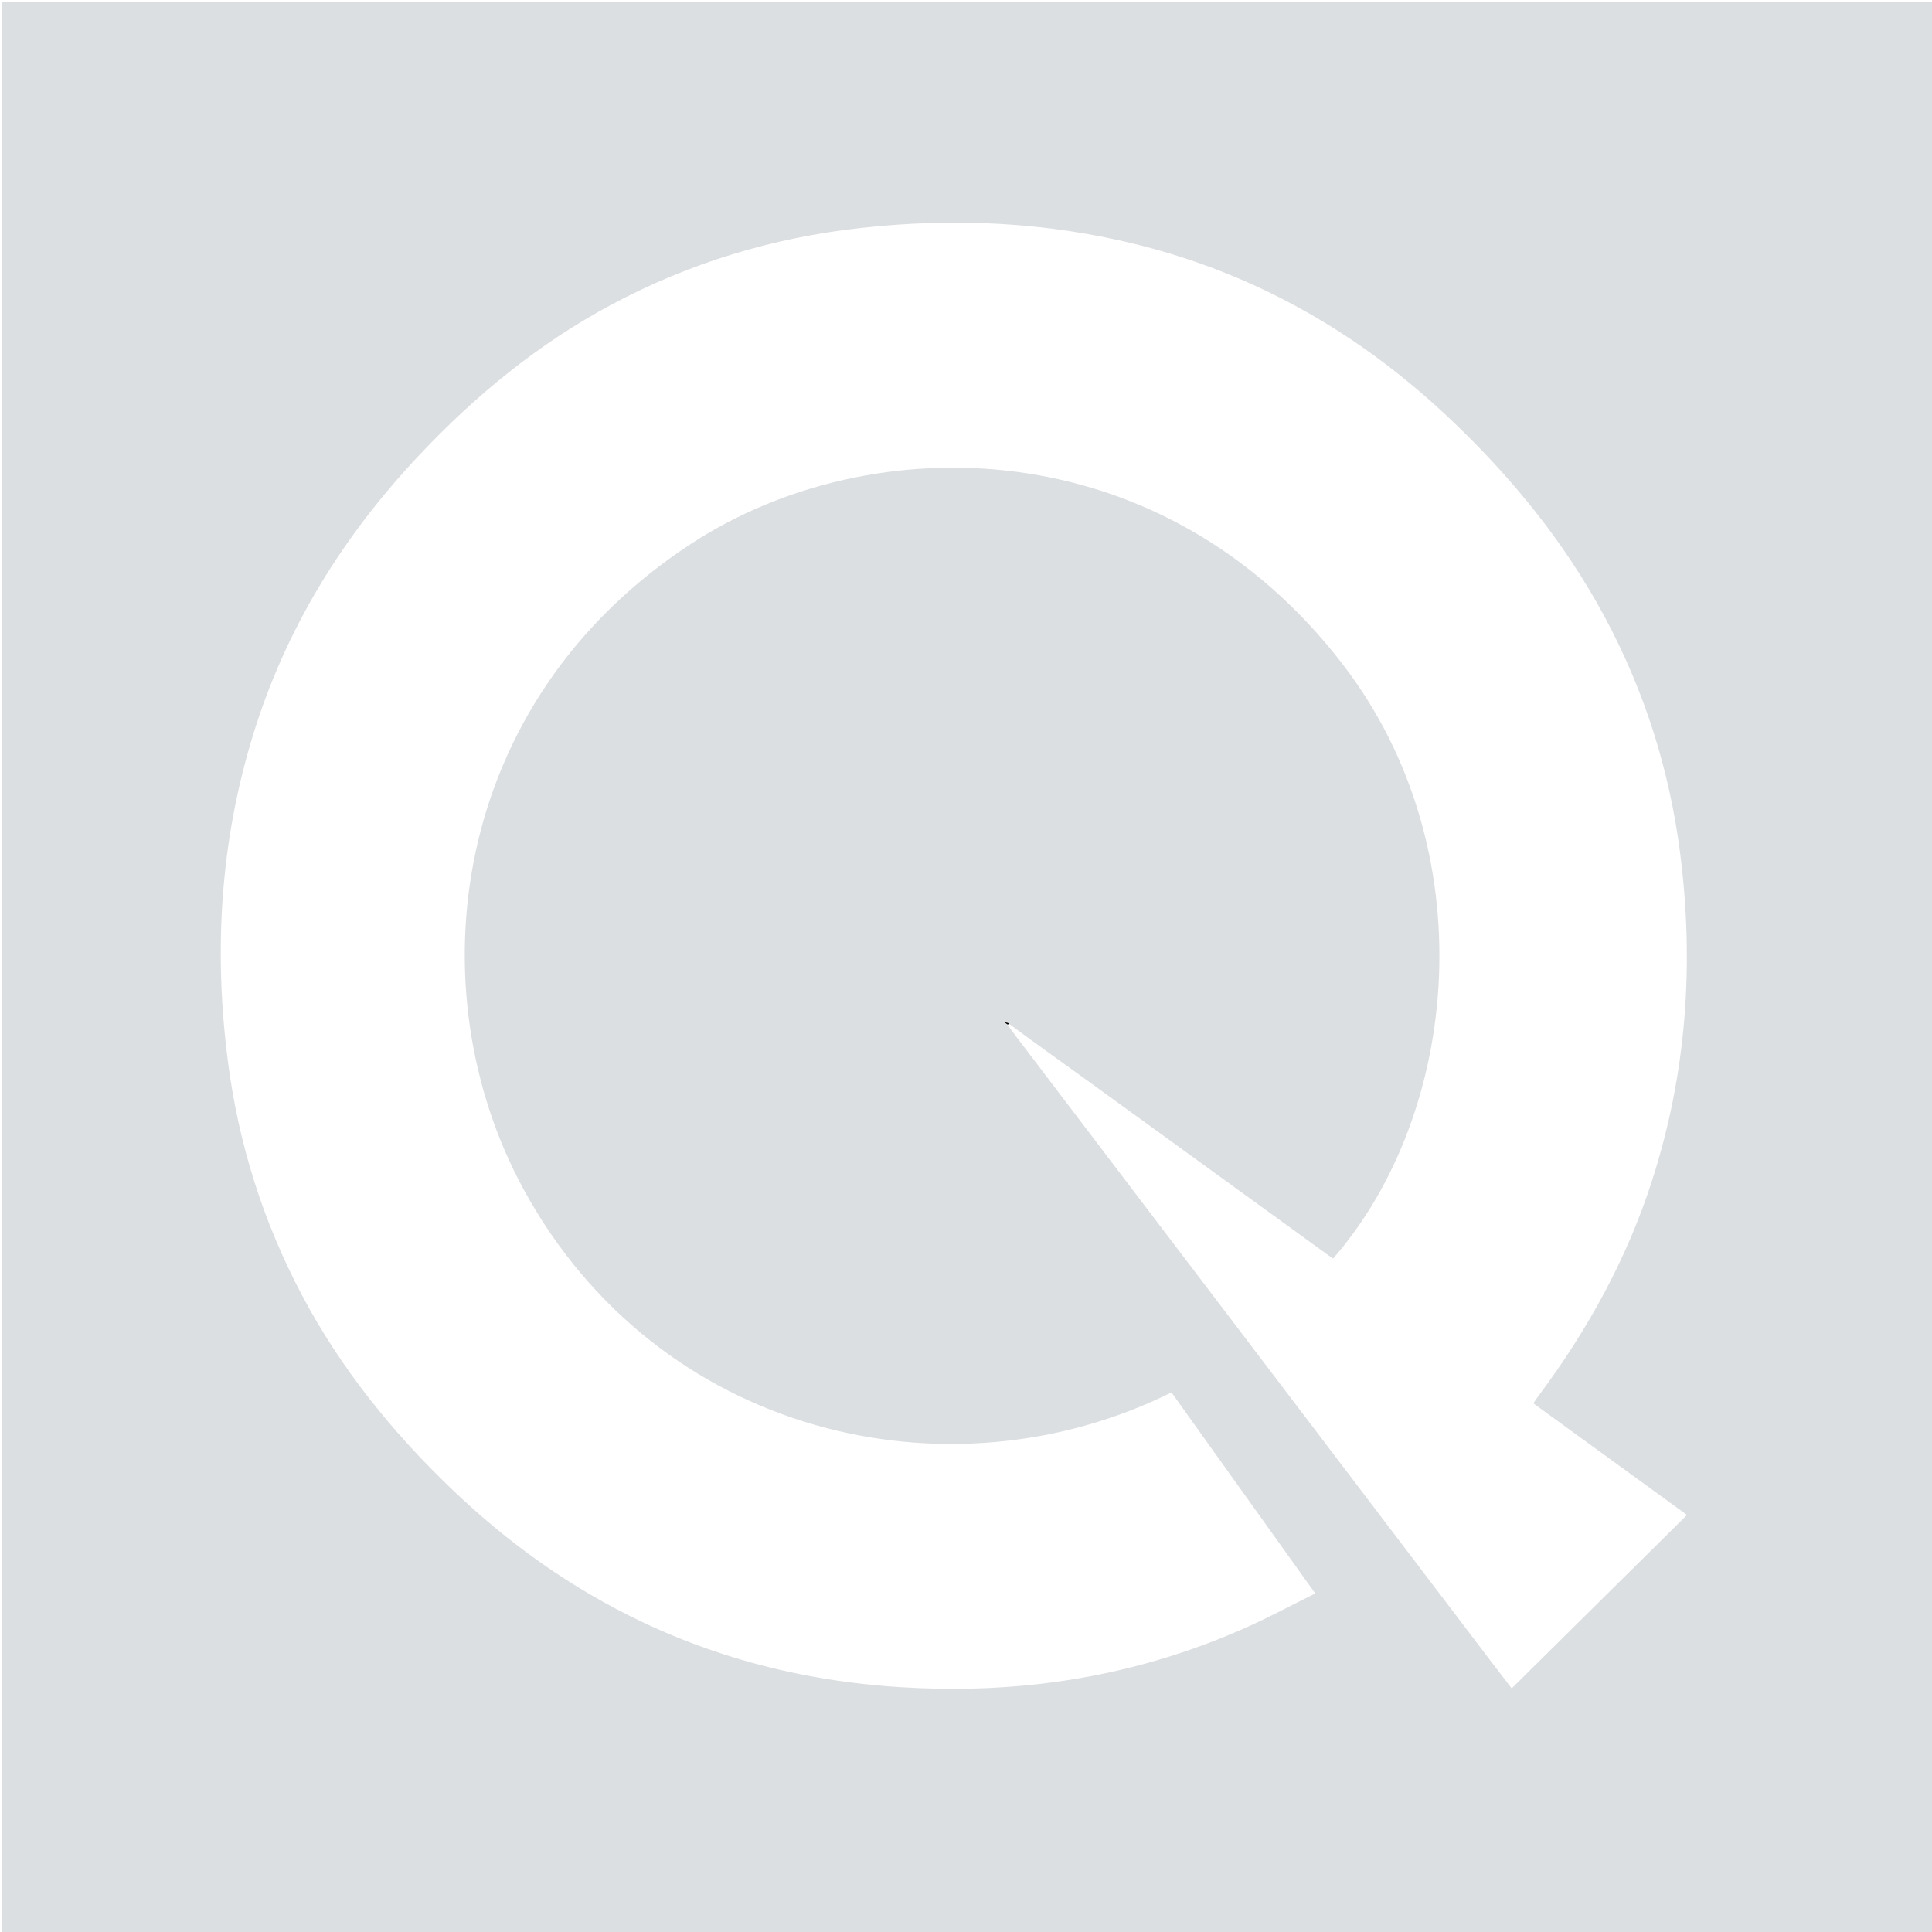 <?xml version="1.0" encoding="UTF-8"?>
<svg xmlns="http://www.w3.org/2000/svg" version="1.1" viewBox="0 0 1134 1134">
  <defs>
    <style>
      .cls-1 {
        fill: none;
      }

      .cls-2 {
        fill: #010102;
      }

      .cls-3 {
        fill: #dcdfe1;
      }
    </style>
  </defs>
  <!-- Generator: Adobe Illustrator 28.6.0, SVG Export Plug-In . SVG Version: 1.2.0 Build 709)  -->
  <g>
    <g id="Layer_1">
      <g id="Layer_1-2" data-name="Layer_1">
        <path class="cls-3" d="M753,1135H1V1h1134v1134h-382ZM591.9,600.3l-2.3-.3c.9.8,1.4,1.2,2.2,2.1.8,1.1,1.5,2.2,2.3,3.2,94,123.7,188,247.4,282,371.1,3.7,4.8,7.4,9.6,11.2,14.6l102.9-101.8-90.2-65.5c1.3-1.8,2.3-3.5,3.5-5,28.7-38.6,51.6-80.2,66.3-126.1,20.2-62.9,24.7-127.1,16.3-192.4-6.3-48.5-20.8-94.3-43.9-137.5-23.4-43.8-54.2-81.7-90-115.8-52.4-49.9-112.9-85.2-183.3-103-53.9-13.6-108.5-16.2-163.6-10.1-51.7,5.7-100.5,20.5-146.4,45-42.6,22.8-79.4,52.9-112.4,87.9-44.9,47.5-78.6,101.7-97.9,164.5-19.3,62.6-23.2,126.4-14.9,191.2,6.2,48.7,20.7,94.7,43.7,138.1,22.6,42.6,52.5,79.7,87.2,113,33.4,32.1,70.5,58.7,112.5,78.6,55.3,26.2,113.8,38.2,174.9,39.1,63.4,1,124.1-10.8,181.8-37,12.8-5.8,25.2-12.5,38.2-18.9l-84.4-118c-131.1,65.1-301.5,25-380.1-118.9-64.1-117.4-43.9-286.6,98.4-379.4,105.8-69,276.5-66.7,382.3,71,83.4,108.5,69,263-5.7,348.7-.9-.6-1.9-1.2-2.8-1.9-45.8-33.2-91.7-66.5-137.5-99.7-16.7-12.1-33.5-24-50.5-36.6"/>
        <path class="cls-1" d="M592.1,600.9c16.8,12,33.6,24,50.3,36.1,45.9,33.2,91.7,66.4,137.5,99.7.9.7,1.9,1.3,2.8,1.9,74.7-85.7,89.1-240.1,5.7-348.7-105.8-137.7-276.6-140-382.3-71-142.2,92.8-162.5,262-98.4,379.4,78.6,143.9,249,184.1,380.1,118.9l84.4,117.9c-13,6.4-25.4,13.1-38.2,18.9-57.8,26.2-118.5,38-181.8,37-61.1-.9-119.5-13-174.9-39.1-41.9-19.8-79.1-46.5-112.5-78.6-34.7-33.3-64.6-70.4-87.2-113-23-43.4-37.6-89.4-43.7-138.1-8.2-64.7-4.3-128.6,14.9-191.2,19.3-62.7,53-116.9,97.9-164.5,33-35,69.8-65.1,112.4-87.9,45.9-24.6,94.7-39.3,146.4-45,55.1-6.1,109.7-3.4,163.6,10.1,70.4,17.8,130.9,53.1,183.3,103,35.8,34.1,66.7,72,90,115.8,23,43.2,37.6,89,43.9,137.5,8.4,65.3,3.9,129.5-16.3,192.4-14.8,45.9-37.6,87.5-66.3,126.1-1.2,1.6-2.2,3.2-3.5,5l90.2,65.5-102.9,101.8c-3.8-5-7.6-9.7-11.2-14.6-94-123.7-188-247.4-282-371.1-.8-1.1-1.6-2.2-2.4-3.7,0-.6.2-.7.3-.8"/>
        <path class="cls-2" d="M591.6,601.4c-.6-.2-1-.6-2-1.4,1.2.2,1.7.2,2.4.6,0,.4,0,.5-.4.8"/>
      </g>
    </g>
  </g>
</svg>